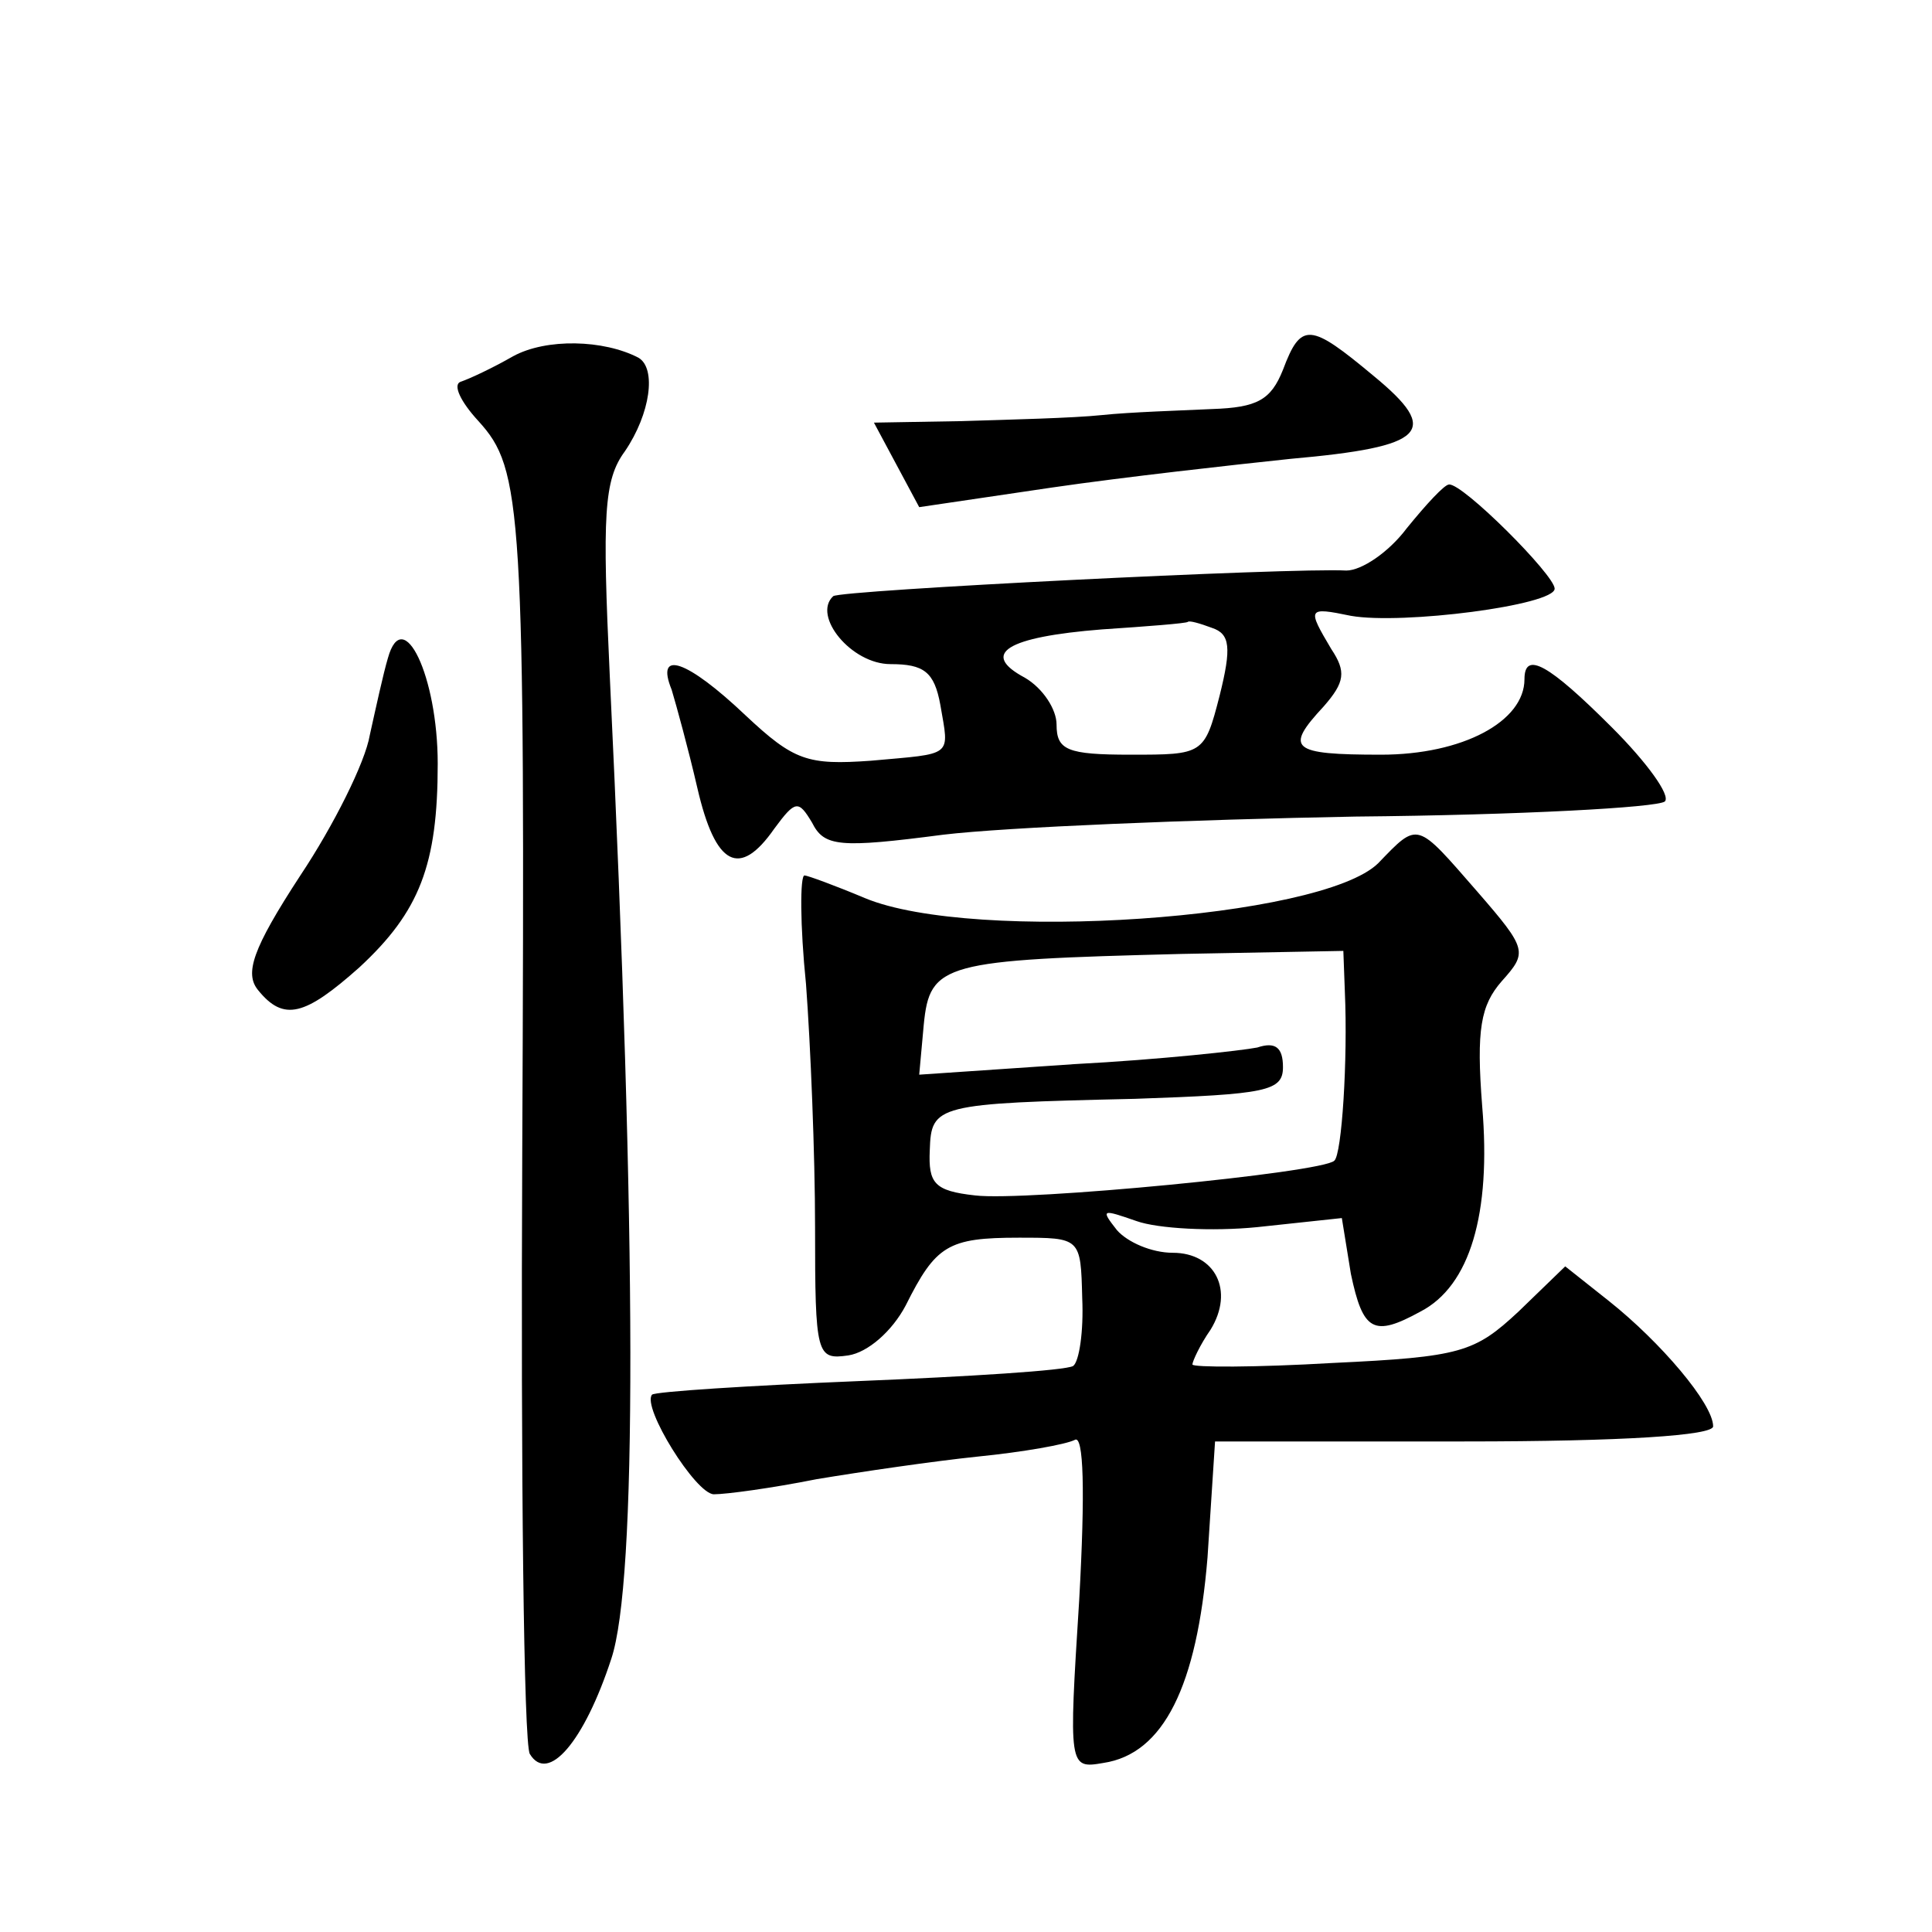 <?xml version="1.0" standalone="no"?>
<!DOCTYPE svg PUBLIC "-//W3C//DTD SVG 20010904//EN"
 "http://www.w3.org/TR/2001/REC-SVG-20010904/DTD/svg10.dtd">
<svg version="1.0" xmlns="http://www.w3.org/2000/svg"
 width="128pt" height="128pt" viewBox="0 0 128 128"
 preserveAspectRatio="xMidYMid meet">
<g transform="translate(0,128) scale(0.1,-0.1)"
fill="#0" stroke="none">
<path d="M340 1044 c-14 -8 -29 -15 -35 -17 -5 -2 0 -13 12 -26 29 -32 31 -55 29
-485 -1 -212 1 -391 5 -398 12 -20 36 8 54 63 17 51 17 274 -1 651 -5 107 -4 130
10 149 17 25 21 55 9 62 -23 12 -61 13 -83 1z M850 1035 c-8 -20 -17 -25 -47 -26
-21 -1 -54 -2 -73 -4 -19 -2 -61 -3 -93 -4 l-58 -1 15 -28 15 -28 88 13 c48 7 120
15 158 19 90 8 100 18 55 55 -42 35 -48 36 -60 4z M932 930 c-12 -16 -30 -28 -40
-28 -36 2 -336 -13 -340 -17 -14 -13 12 -45 38 -45 22 0 29 -5 33 -27 6 -35 9 -32
-46 -37 -42 -3 -51 0 -83 30 -39 37 -60 44 -49 17 3 -10 11 -39 17 -65 12 -52 28
-60 51 -27 14 19 16 19 25 4 8 -16 18 -17 87 -8 42 5 165 10 273 12 109 1 200 6
205 10 4 4 -12 26 -35 49 -42 42 -58 51 -58 32 0 -28 -41 -50 -95 -50 -60 0 -64
4 -38 32 14 16 15 23 5 38 -16 27 -16 28 13 22 34 -6 135 7 135 18 0 9 -61 70 -70
69 -3 0 -15 -13 -28 -29z m-129 -66 c12 -4 13 -13 5 -45 -10 -39 -11 -39 -59 -39
-42 0 -49 3 -49 20 0 10 -9 24 -21 31 -30 16 -12 27 51 32 30 2 56 4 57 5 1 1 8
-1 16 -4z M257 844 c-3 -10 -8 -33 -12 -51 -3 -18 -24 -60 -46 -93 -32 -49 -37
-65 -28 -76 17 -21 31 -17 67 15 40 37 52 68 52 135 0 58 -23 106 -33 70z M913
708 c-38 -37 -268 -53 -340 -23 -19 8 -38 15 -40 15 -3 0 -3 -33 1 -72 3 -40 6
-113 6 -161 0 -85 1 -88 22 -85 13 2 29 16 38 33 20 40 28 45 75 45 41 0 41 0 42
-40 1 -22 -2 -42 -6 -45 -5 -3 -69 -7 -142 -10 -73 -3 -135 -7 -137 -9 -7 -8 29
-66 41 -66 8 0 38 4 68 10 30 5 78 12 107 15 30 3 58 8 64 11 6 4 7 -34 3 -106
-7 -111 -7 -112 16 -108 40 6 62 51 69 136 l5 77 165 0 c106 0 165 4 165 10 0 15
-35 56 -69 83 l-29 23 -31 -30 c-29 -27 -38 -30 -123 -34 -51 -3 -93 -3 -93 -1
0 2 5 13 12 23 16 26 3 51 -25 51 -14 0 -30 7 -37 15 -11 14 -10 14 13 6 14 -5
50 -7 80 -4 l56 6 6 -37 c8 -38 15 -42 46 -25 33 17 47 65 41 136 -4 51 -1 67 13
83 17 19 17 21 -16 59 -41 47 -39 47 -66 19z m-22 -85 c2 -45 -2 -108 -7 -112 -8
-8 -205 -27 -238 -23 -27 3 -31 8 -30 30 1 30 4 31 136 34 87 3 98 5 98 21 0 13
-5 17 -17 13 -10 -2 -64 -8 -121 -11 l-103 -7 3 33 c4 41 13 43 171 47 l107 2 1
-27z"/>
</g>
</svg>
